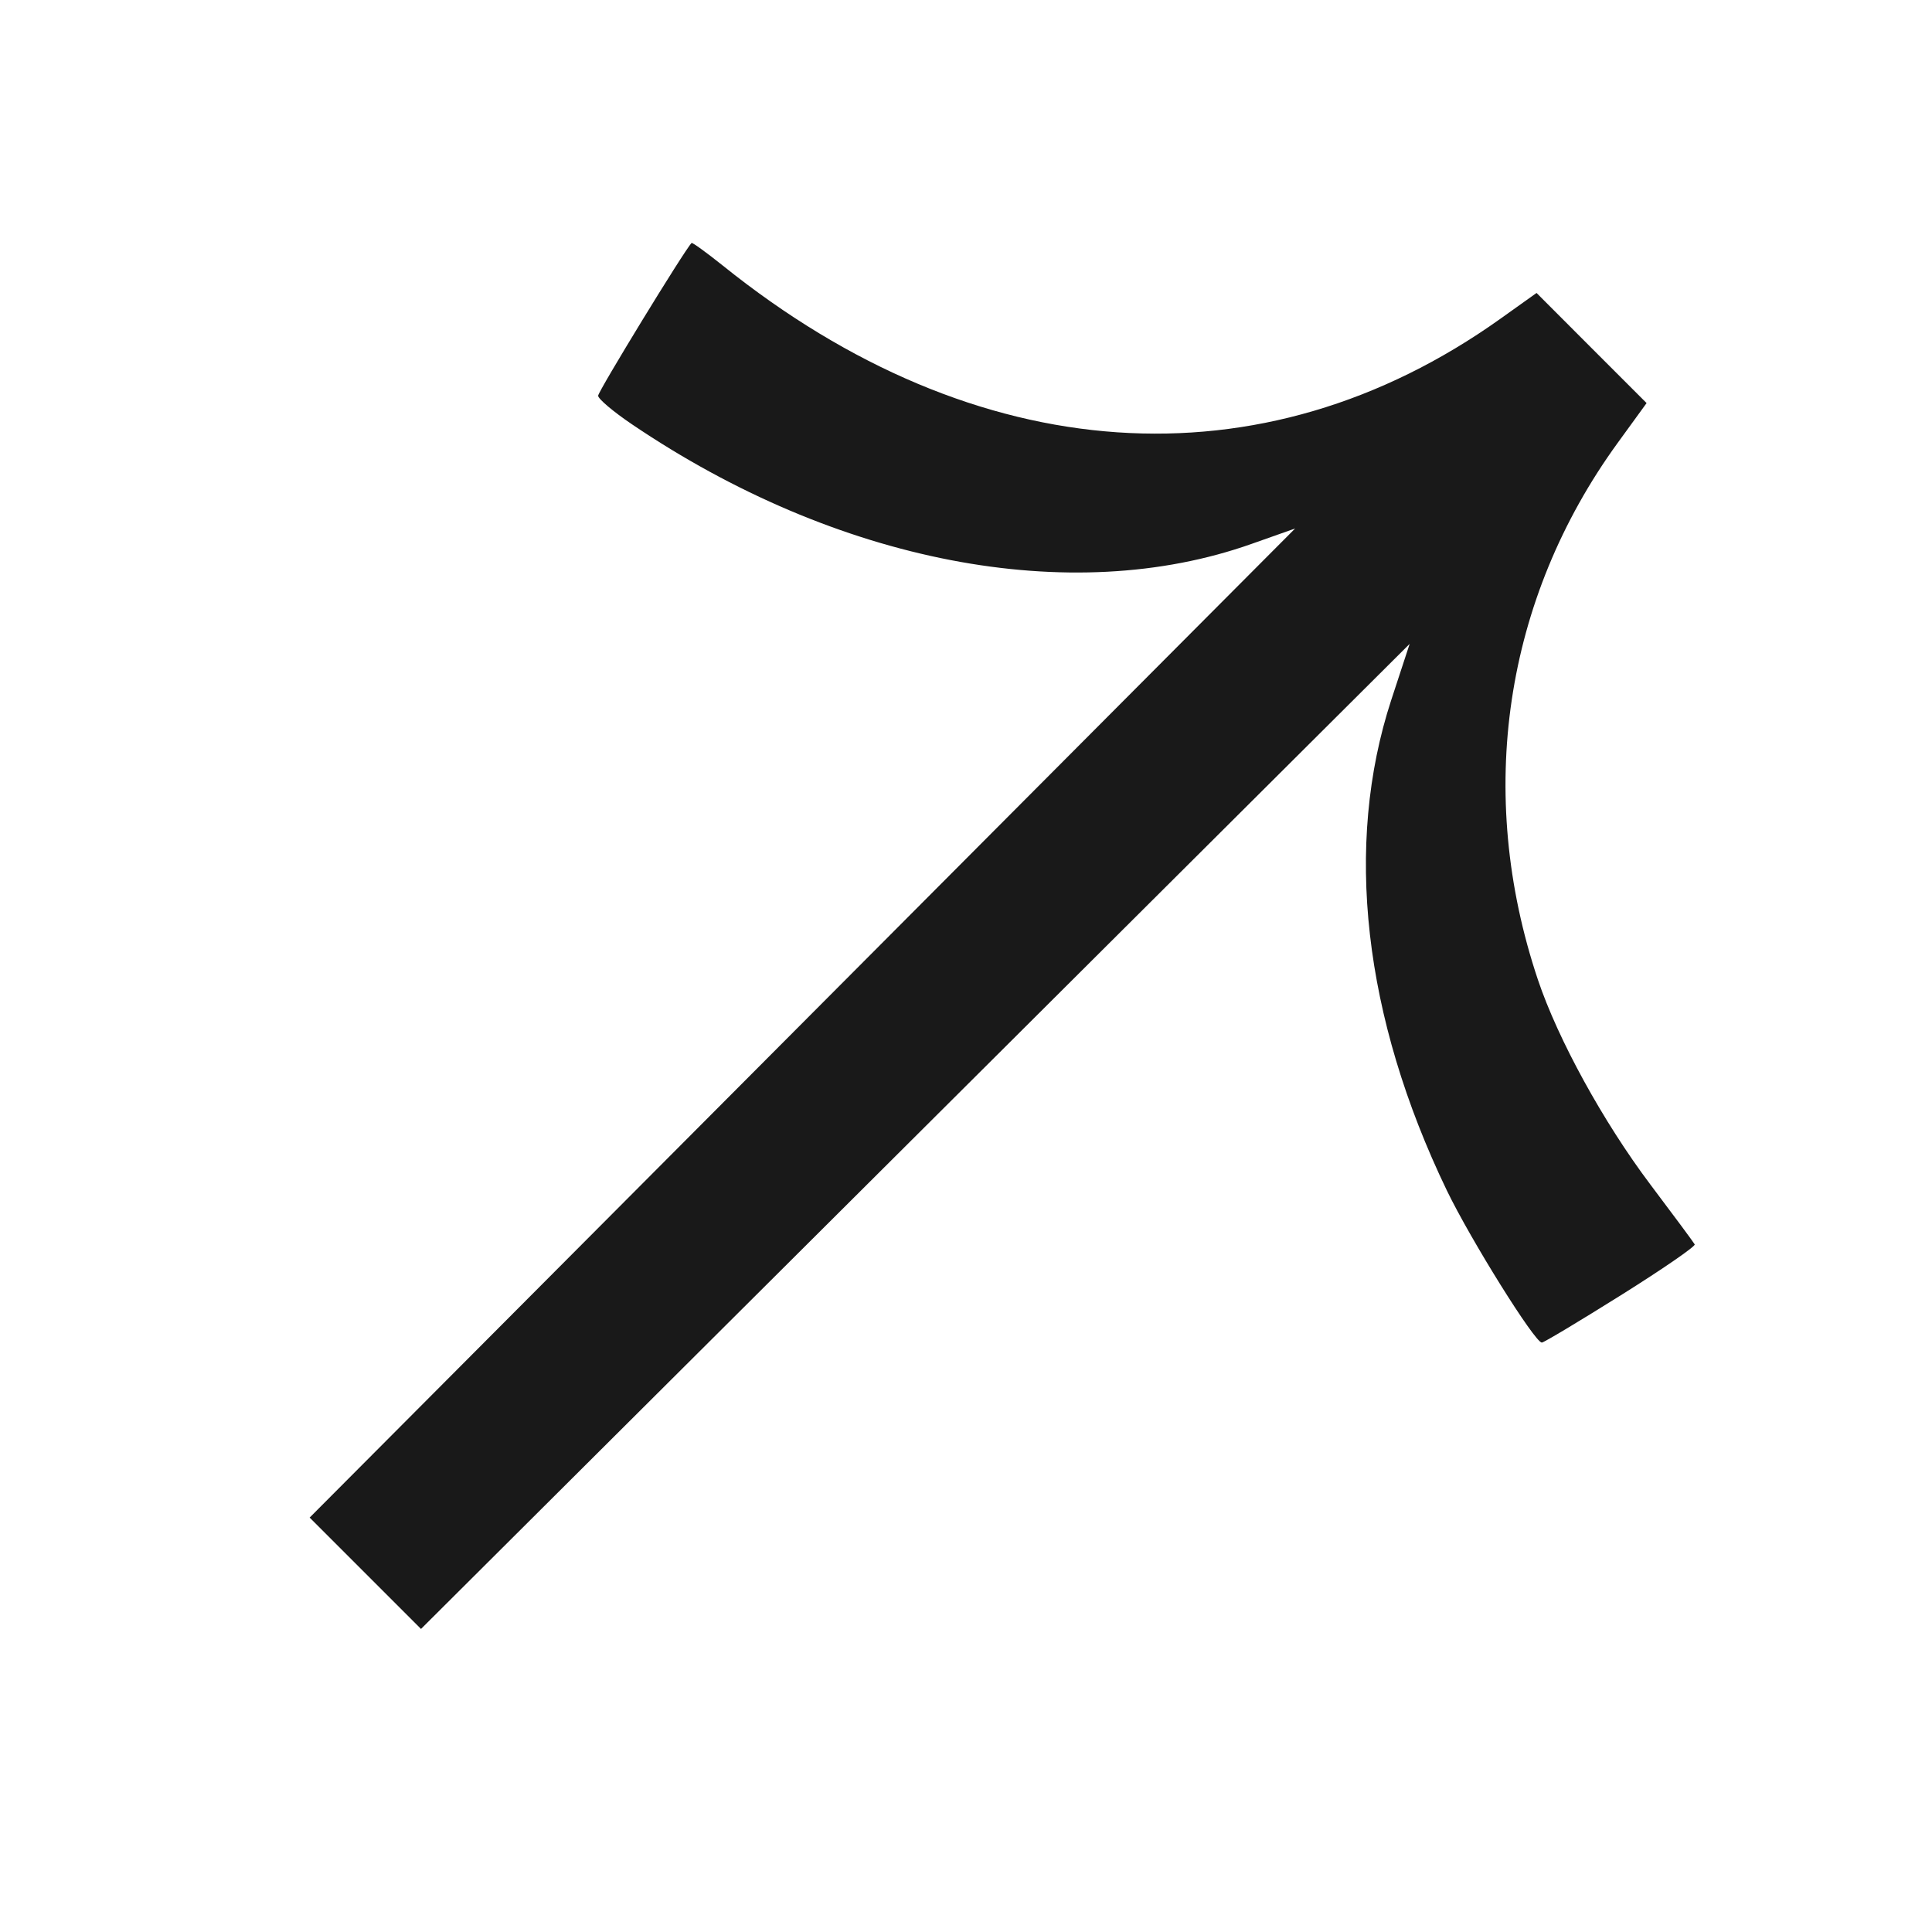 <svg width="22" height="22" viewBox="0 0 22 22" fill="none" xmlns="http://www.w3.org/2000/svg">
<path d="M17.557 15.288C17.578 15.289 17.983 15.046 18.457 14.749C18.931 14.452 19.309 14.192 19.298 14.17C19.287 14.149 19.059 13.841 18.792 13.487C18.257 12.776 17.741 11.837 17.512 11.155C16.8 9.03 17.128 6.824 18.421 5.043L18.75 4.59L18.123 3.963L17.497 3.336L17.082 3.632C14.369 5.565 11.116 5.343 8.233 3.026C8.044 2.875 7.883 2.758 7.875 2.767C7.796 2.845 6.811 4.457 6.811 4.506C6.811 4.542 6.984 4.688 7.194 4.83C9.525 6.409 12.192 6.924 14.253 6.193L14.748 6.018L7.873 12.918L3.526 17.281L4.794 18.549L9.168 14.191L16.052 7.332L15.843 7.969C15.302 9.622 15.524 11.58 16.475 13.555C16.747 14.118 17.477 15.288 17.557 15.288Z" fill="#191919"/>
</svg>
